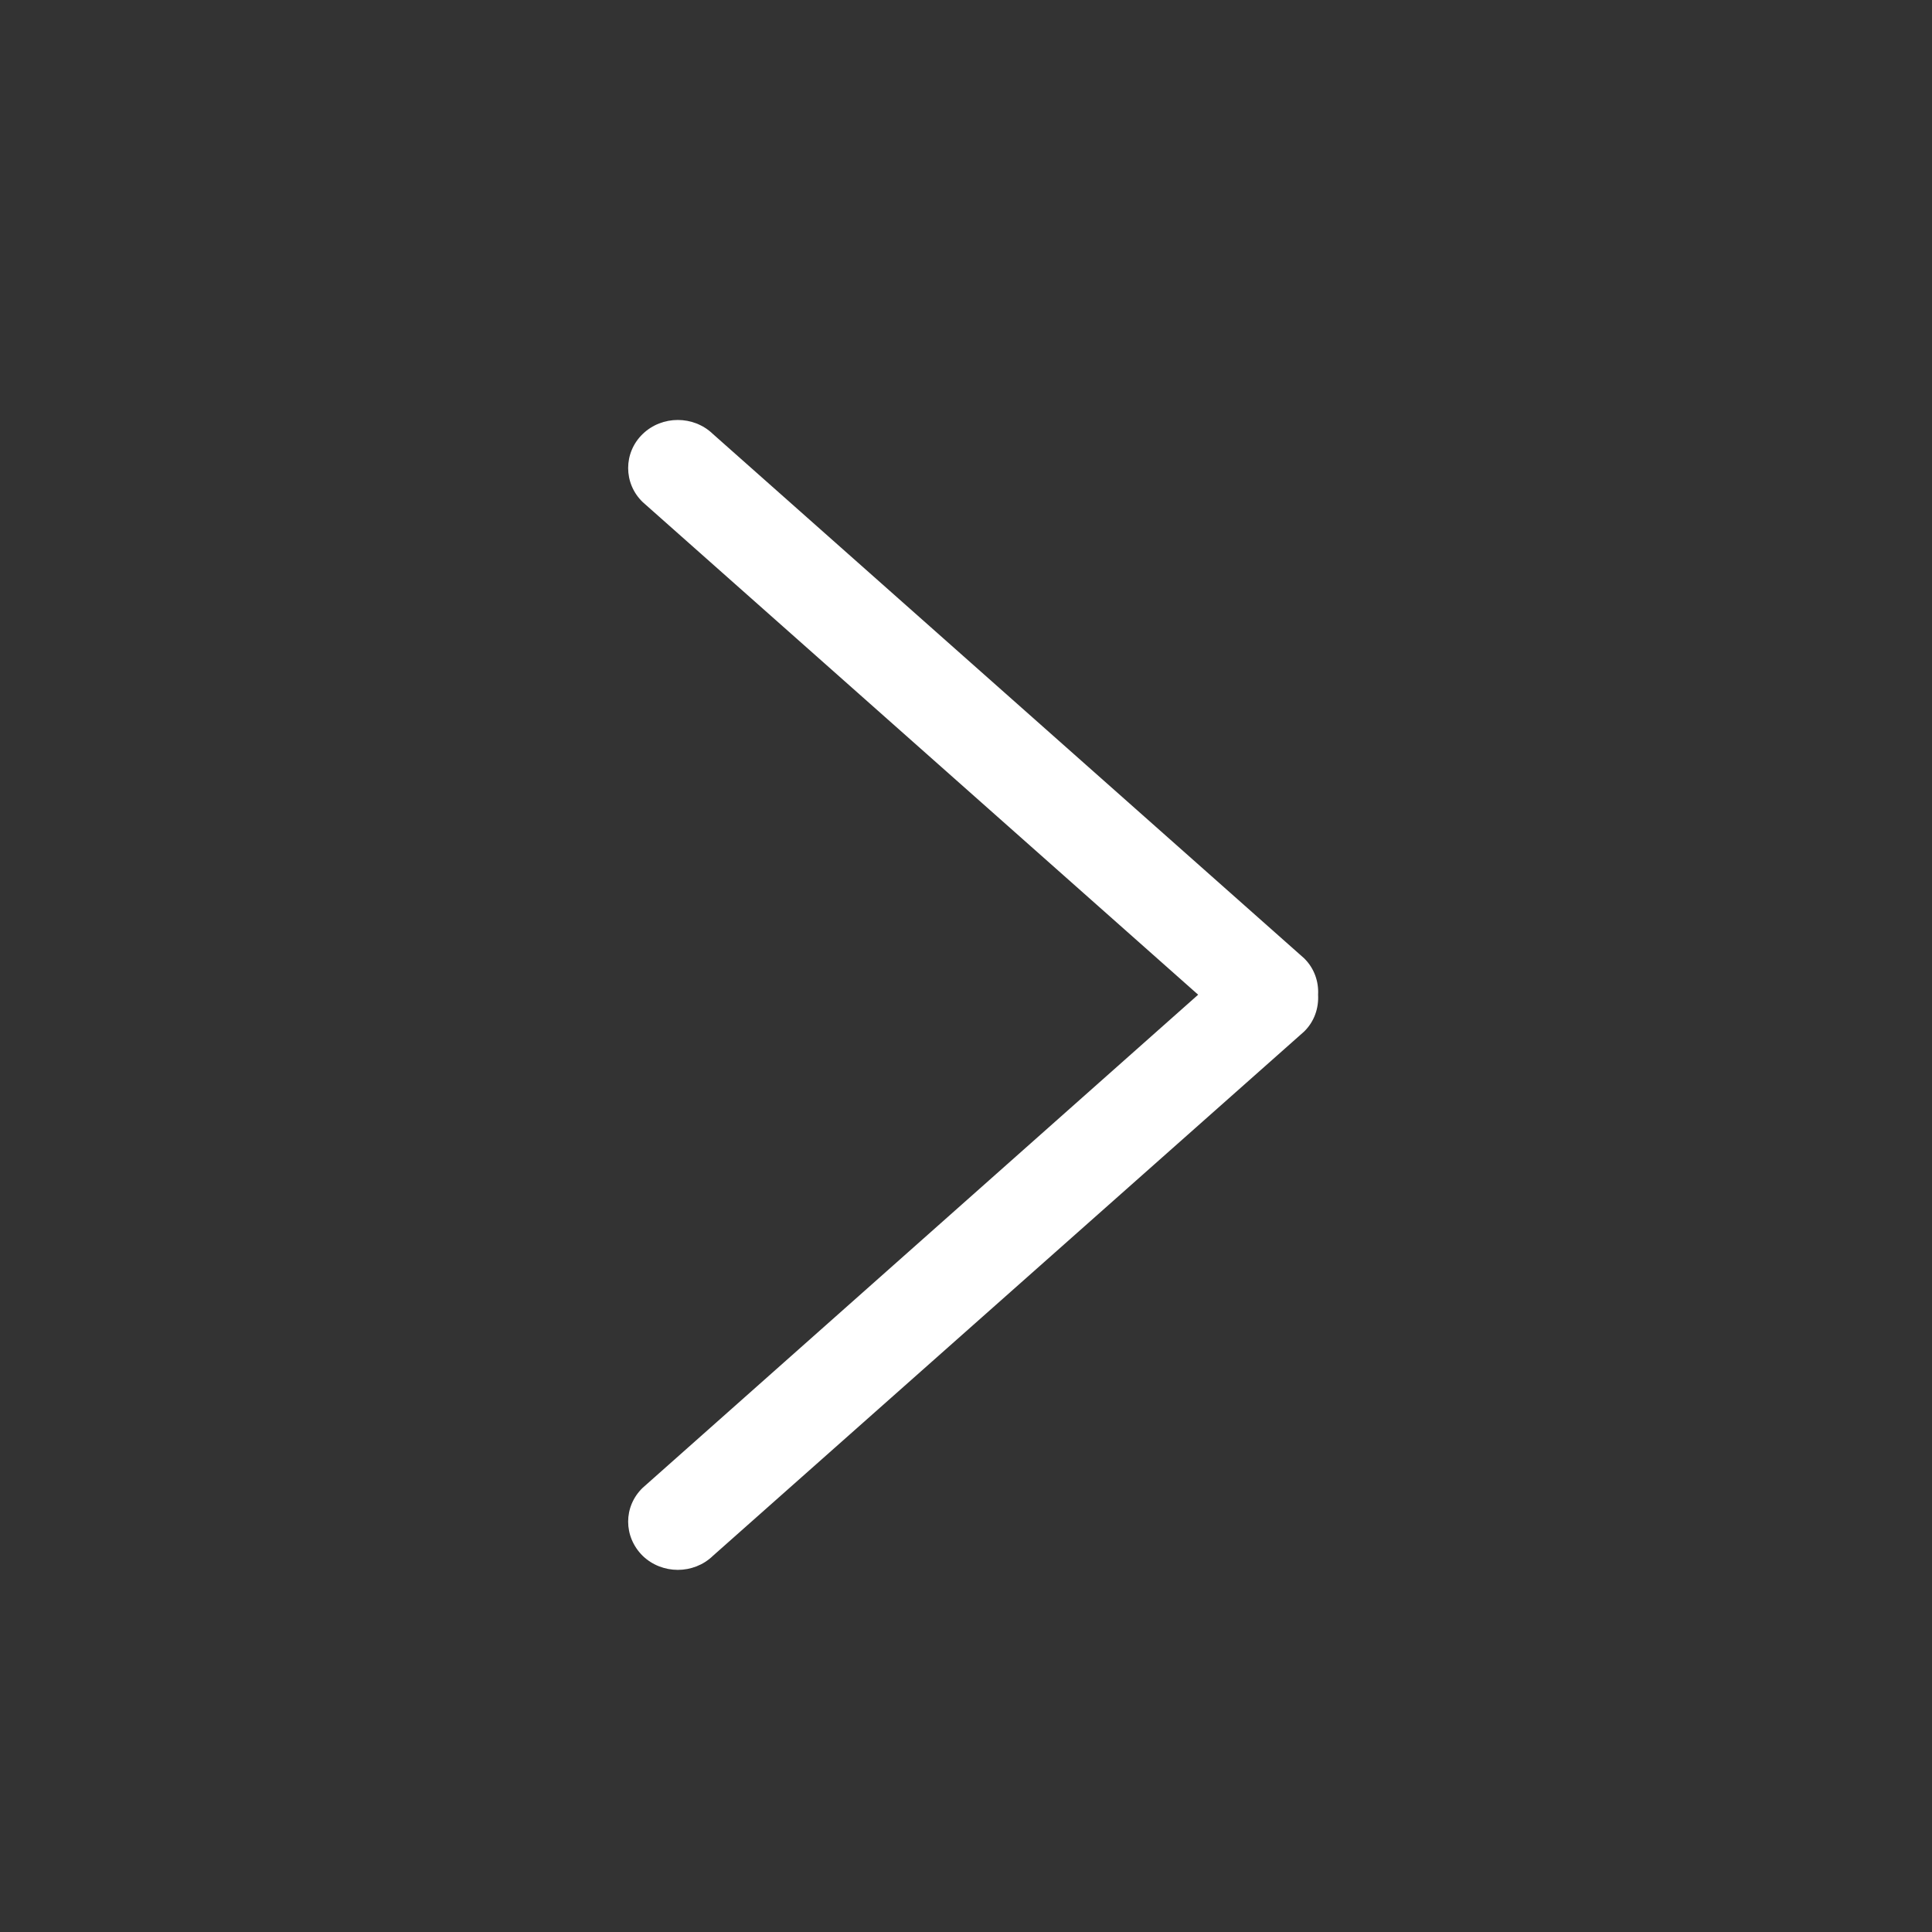 <?xml version="1.0" standalone="no"?><!DOCTYPE svg PUBLIC "-//W3C//DTD SVG 1.1//EN" "http://www.w3.org/Graphics/SVG/1.1/DTD/svg11.dtd"><svg class="icon" width="200px" height="200.00px" viewBox="0 0 1024 1024" version="1.1" xmlns="http://www.w3.org/2000/svg"><rect x="0" y="0" width="1024" height="1024" fill="#333333" stroke="none"/><path d="M340.644 266.117l294.4 261.1L340.644 788.562c-10.281 9.912-10.281 25.907 0 36.065 10.281 9.912 26.972 9.912 37.212 0l313.344-277.873c5.448-5.325 7.803-12.411 7.414-19.538 0.389-6.861-1.966-13.988-7.414-19.313l-313.344-277.873c-10.281-9.912-26.952-9.912-37.212 0C330.363 239.944 330.363 256.205 340.644 266.117L340.644 266.117z" fill="#ffffff" /></svg>